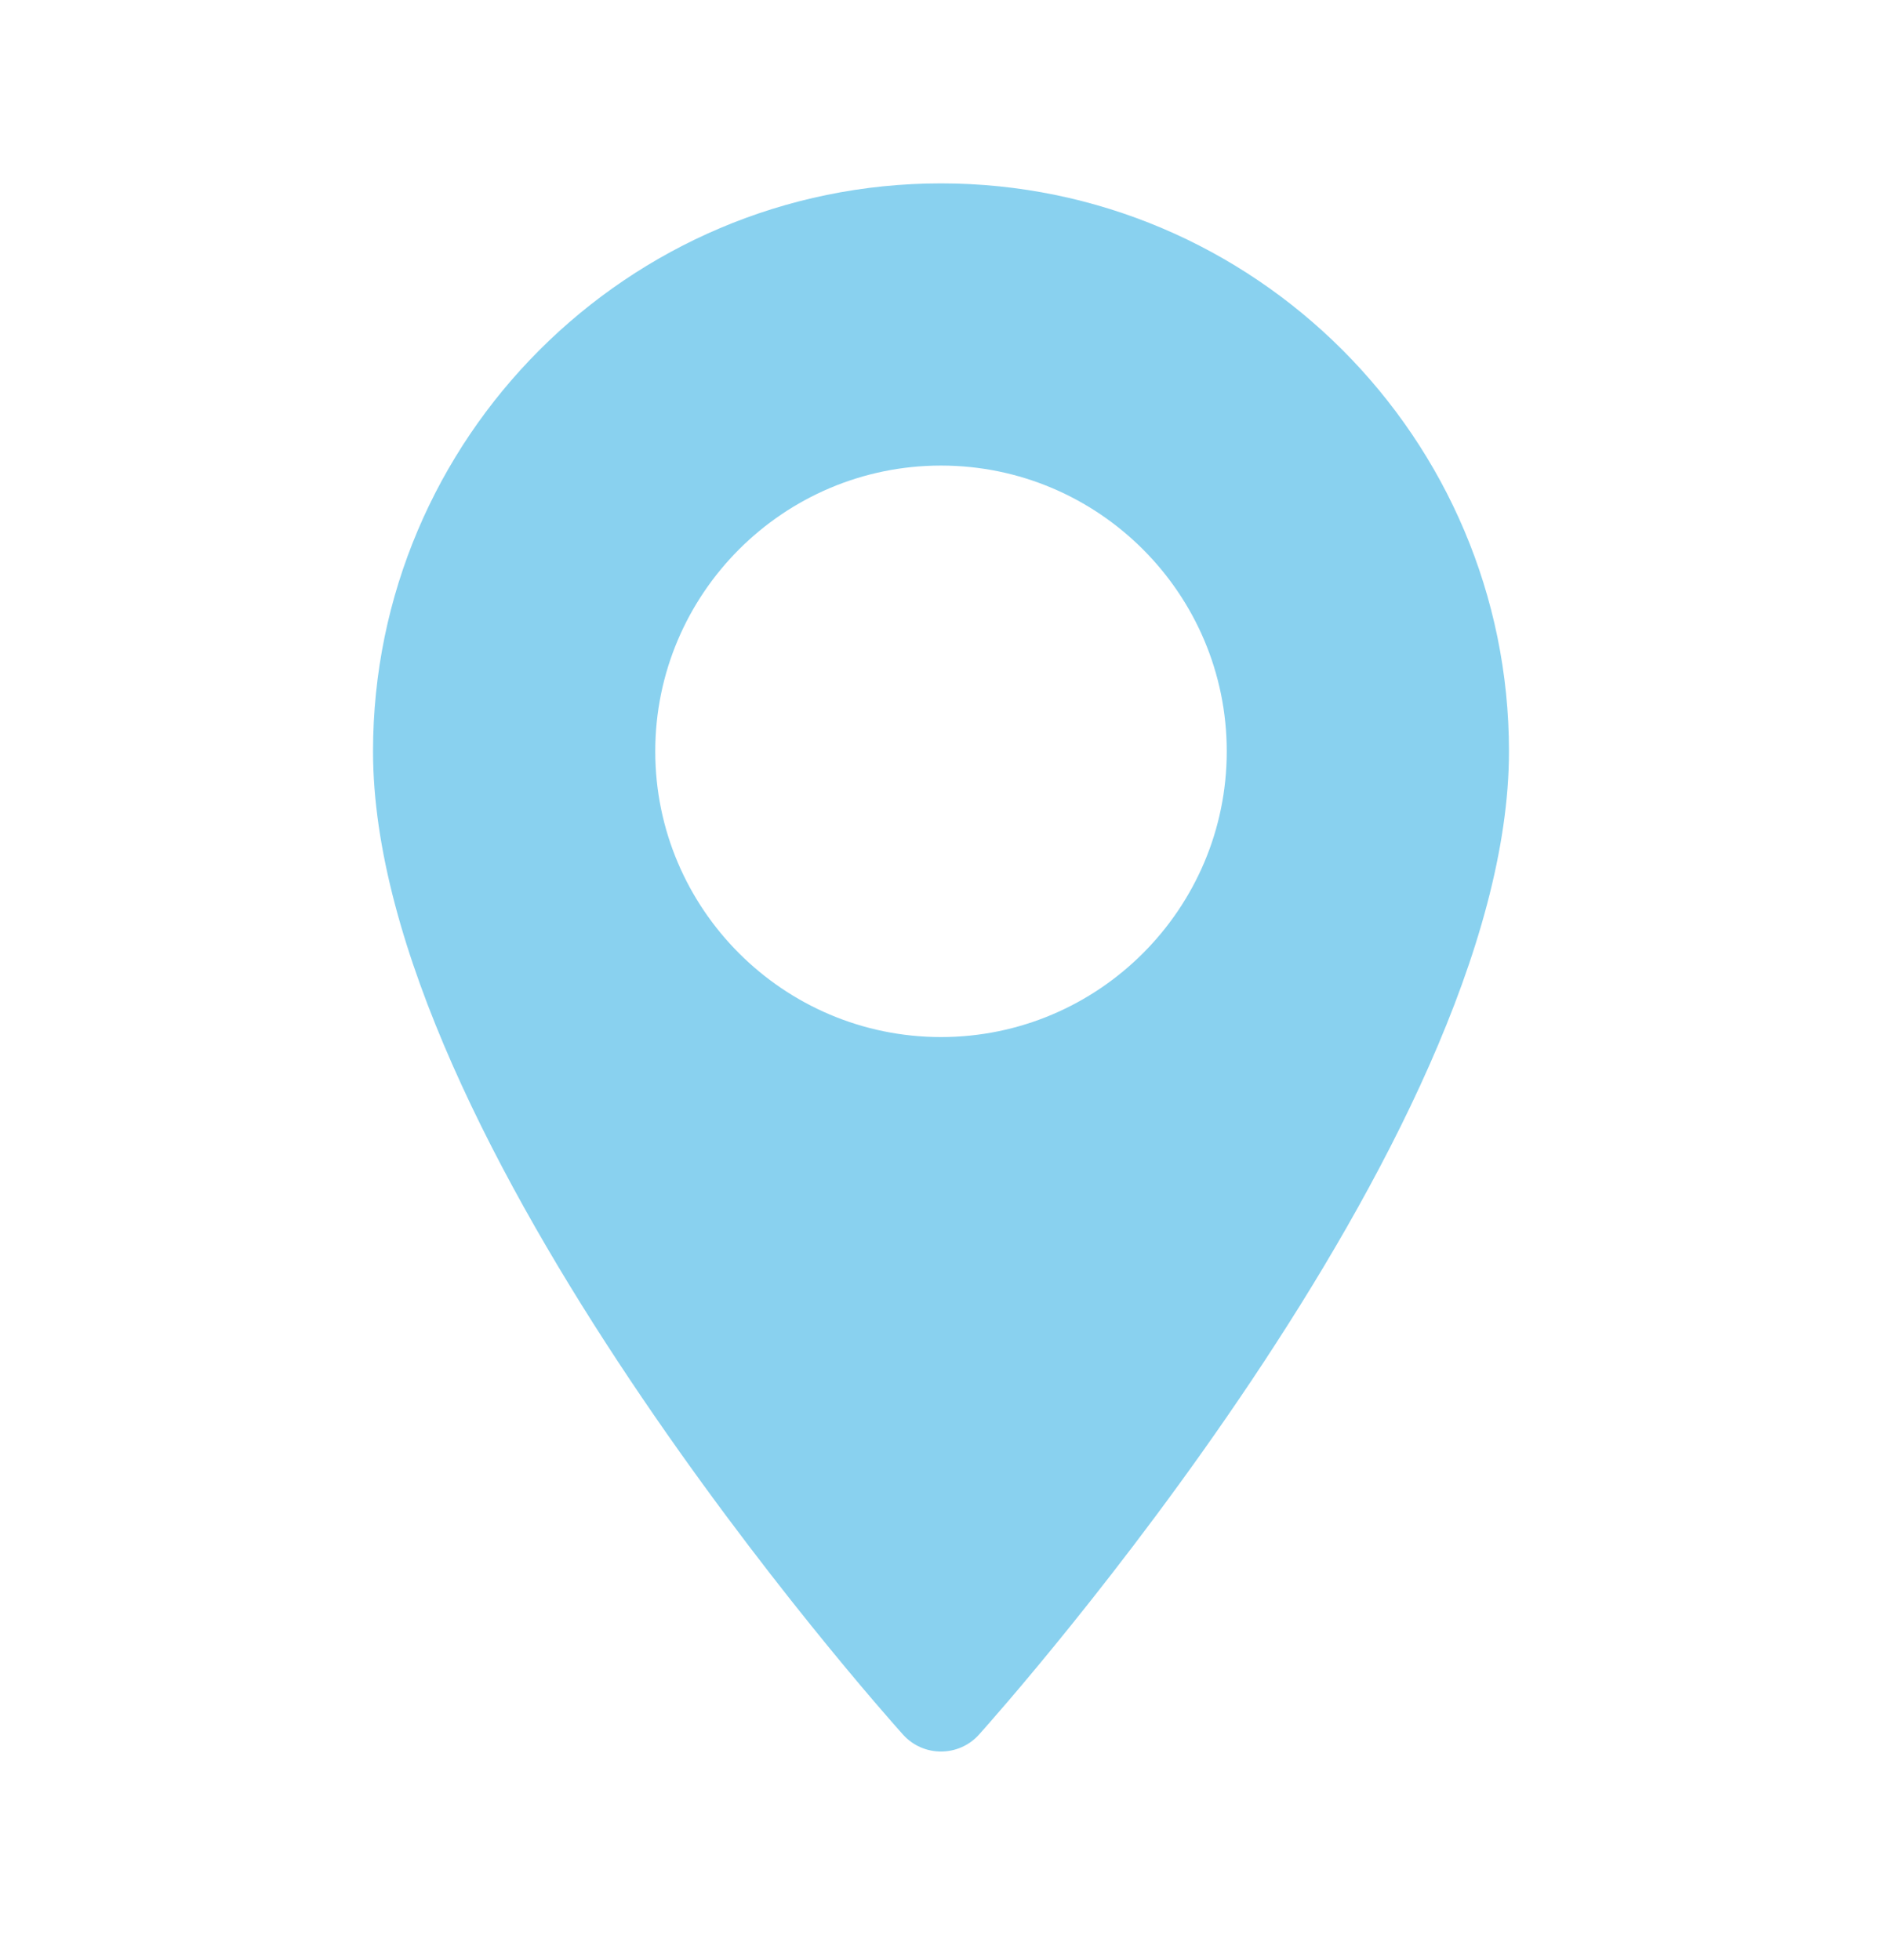 <svg width="24" height="25" viewBox="0 0 24 25" fill="none" xmlns="http://www.w3.org/2000/svg">
<path d="M12 2.339C8.006 2.339 4.757 5.589 4.757 9.583C4.757 14.539 11.239 21.816 11.515 22.123C11.774 22.412 12.227 22.411 12.485 22.123C12.761 21.816 19.243 14.539 19.243 9.583C19.243 5.589 15.994 2.339 12 2.339ZM12 13.227C9.991 13.227 8.356 11.592 8.356 9.583C8.356 7.573 9.991 5.938 12 5.938C14.009 5.938 15.644 7.573 15.644 9.583C15.644 11.592 14.009 13.227 12 13.227Z" fill="#89D1EF"/>
</svg>
